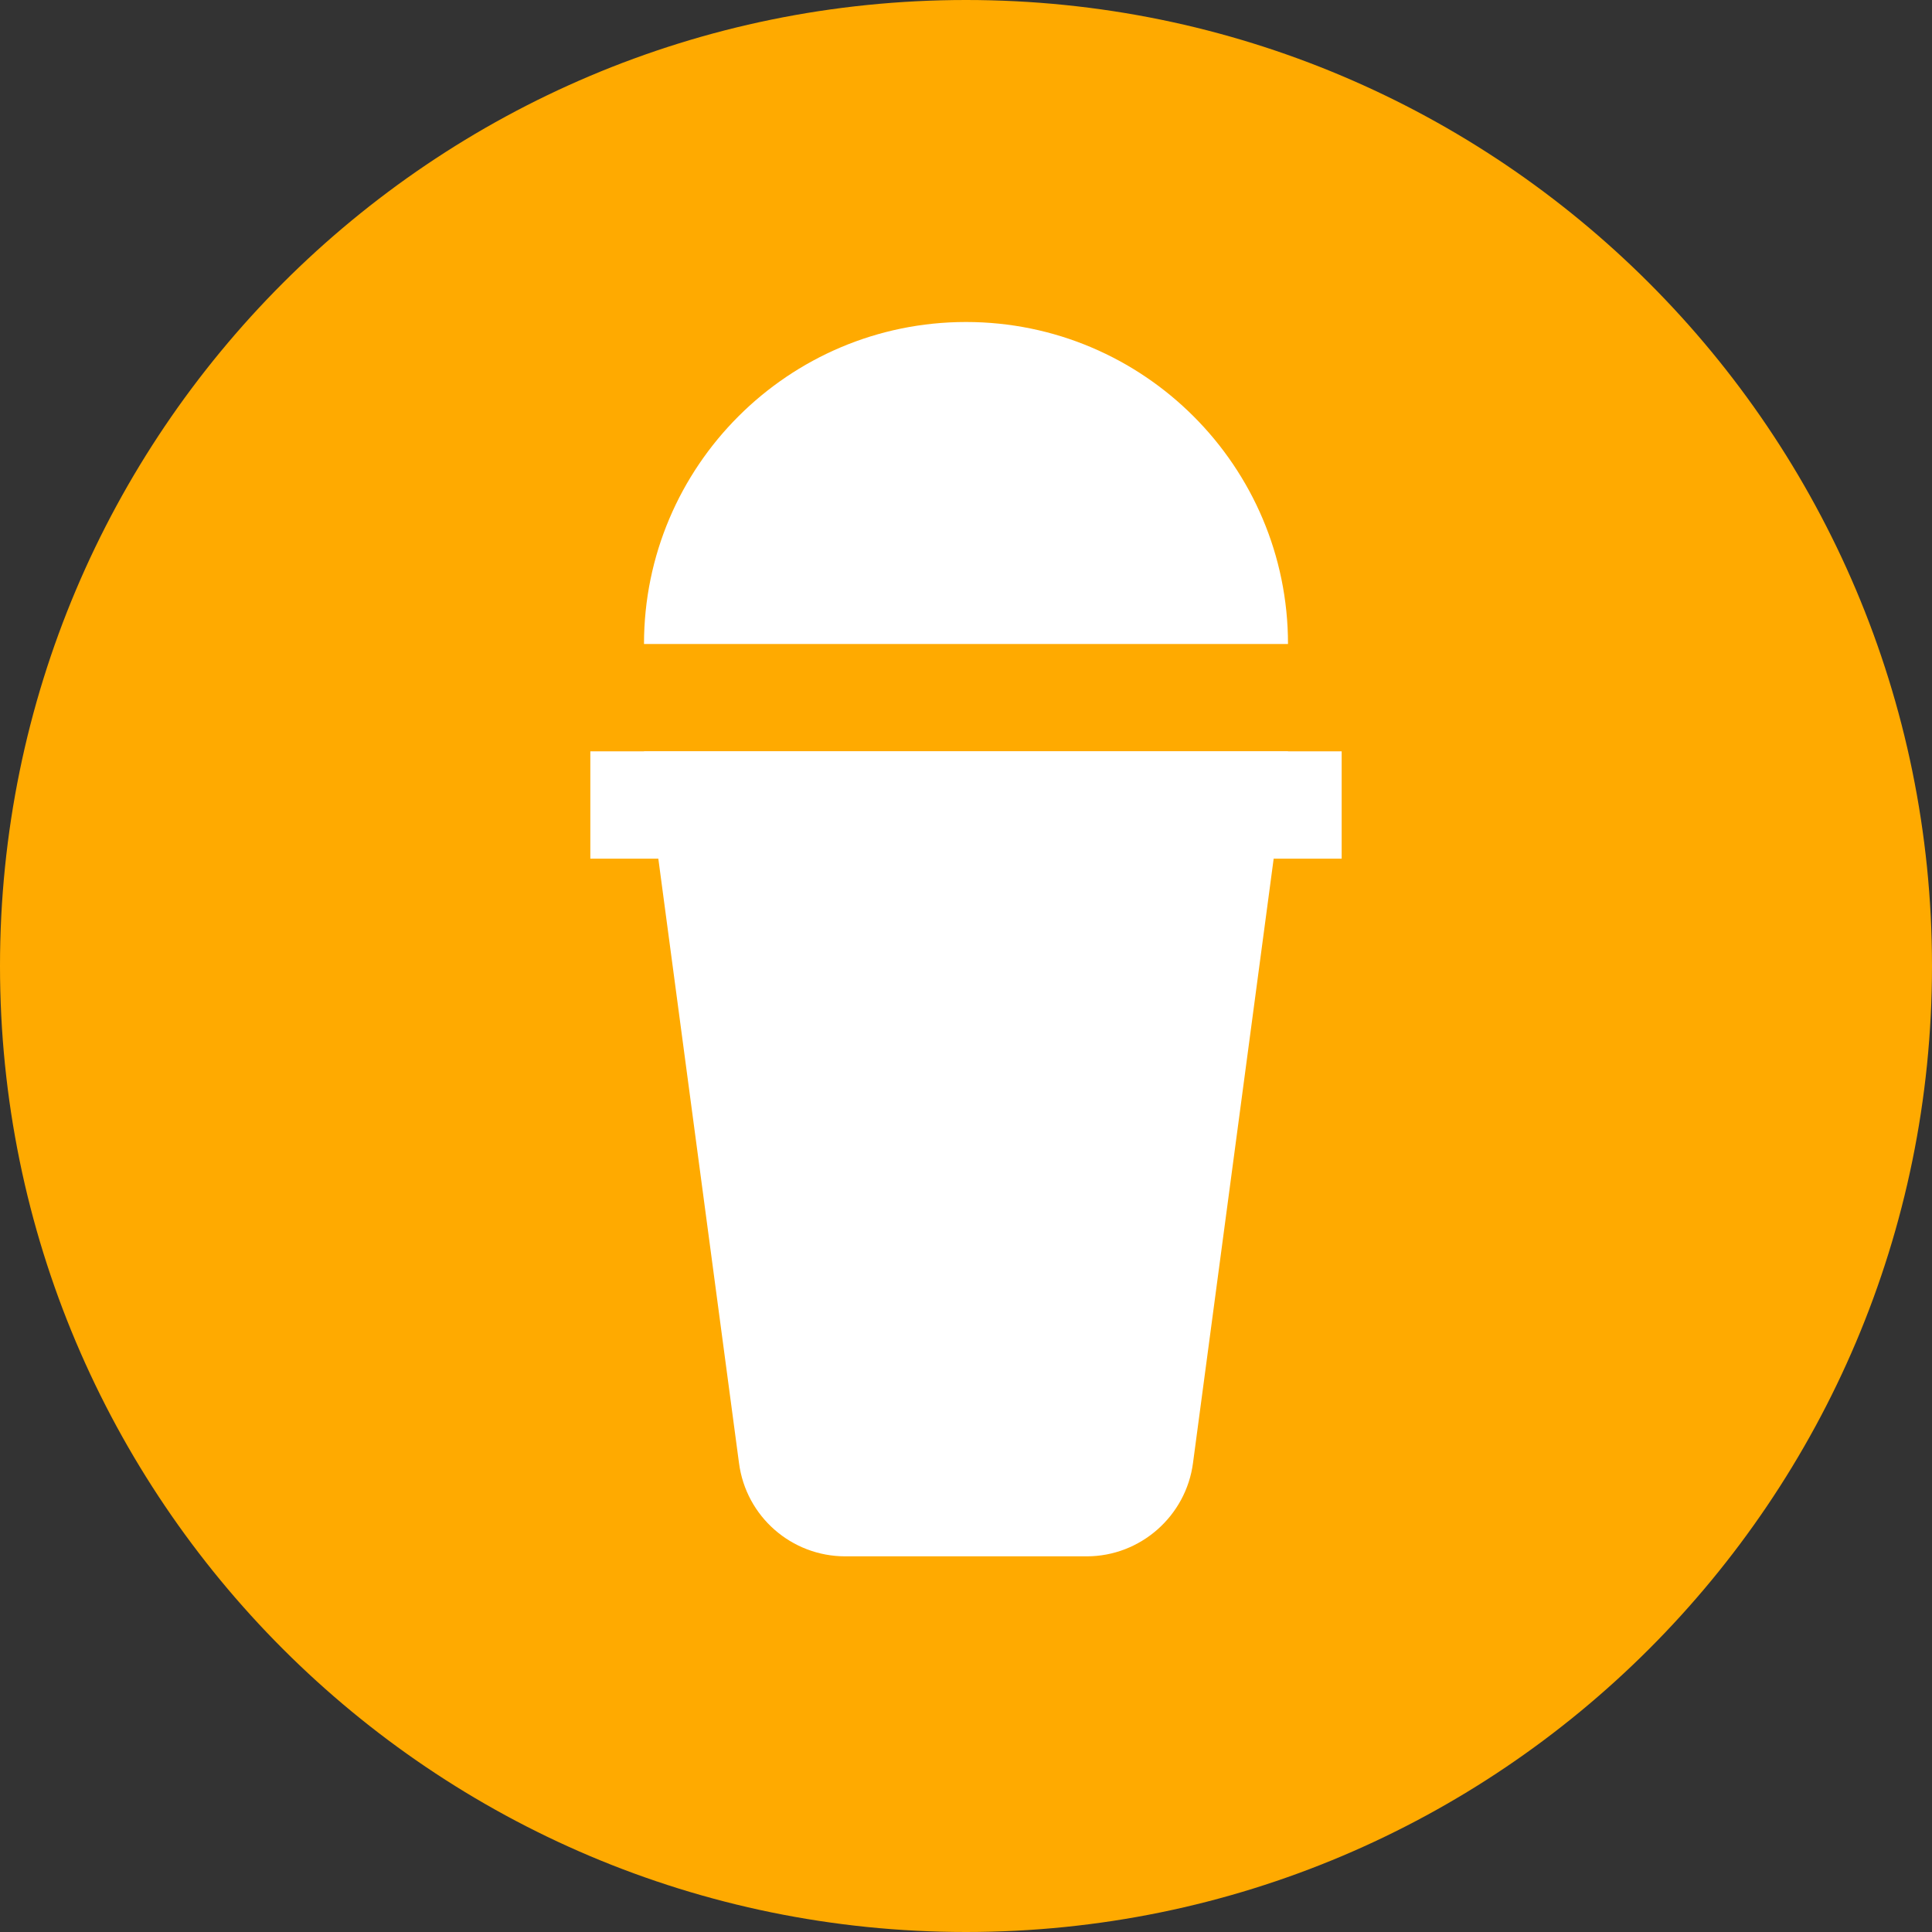<?xml version="1.0" encoding="UTF-8"?>
<svg id="Layer_2" data-name="Layer 2" xmlns="http://www.w3.org/2000/svg" width="36" height="36" viewBox="0 0 36 36">
  <rect x="0" y="0" width="36" height="36" fill="#333333" stroke="none"/>
  <defs>
    <style>
      .cls-1 {
        fill: #fa0;
      }

      .cls-2 {
        fill: #fff;
      }
    </style>
  </defs>
  <g id="Calque_1" data-name="Calque 1">
    <g id="Group_Categories" data-name="Group Categories">
      <g id="Icon_AcidesGras" data-name="Icon AcidesGras">
        <g id="Group_303" data-name="Group 303">
          <path id="Path_810" data-name="Path 810" class="cls-1" d="M18,0C8.06,0,0,8.06,0,18s8.06,18,18,18,18-8.06,18-18S27.94,0,18,0Z"/>
        </g>
      </g>
    </g>
    <path class="cls-2" d="M20.25,29h-4.5c-1,0-1.85-.74-1.98-1.74l-1.77-13.26h12l-1.77,13.26c-.13.99-.98,1.74-1.98,1.74Z"/>
    <path class="cls-2" d="M12,12c0-3.31,2.69-6,6-6s6,2.69,6,6"/>
    <rect class="cls-2" x="11" y="14" width="14" height="2"/>
  </g>
</svg>